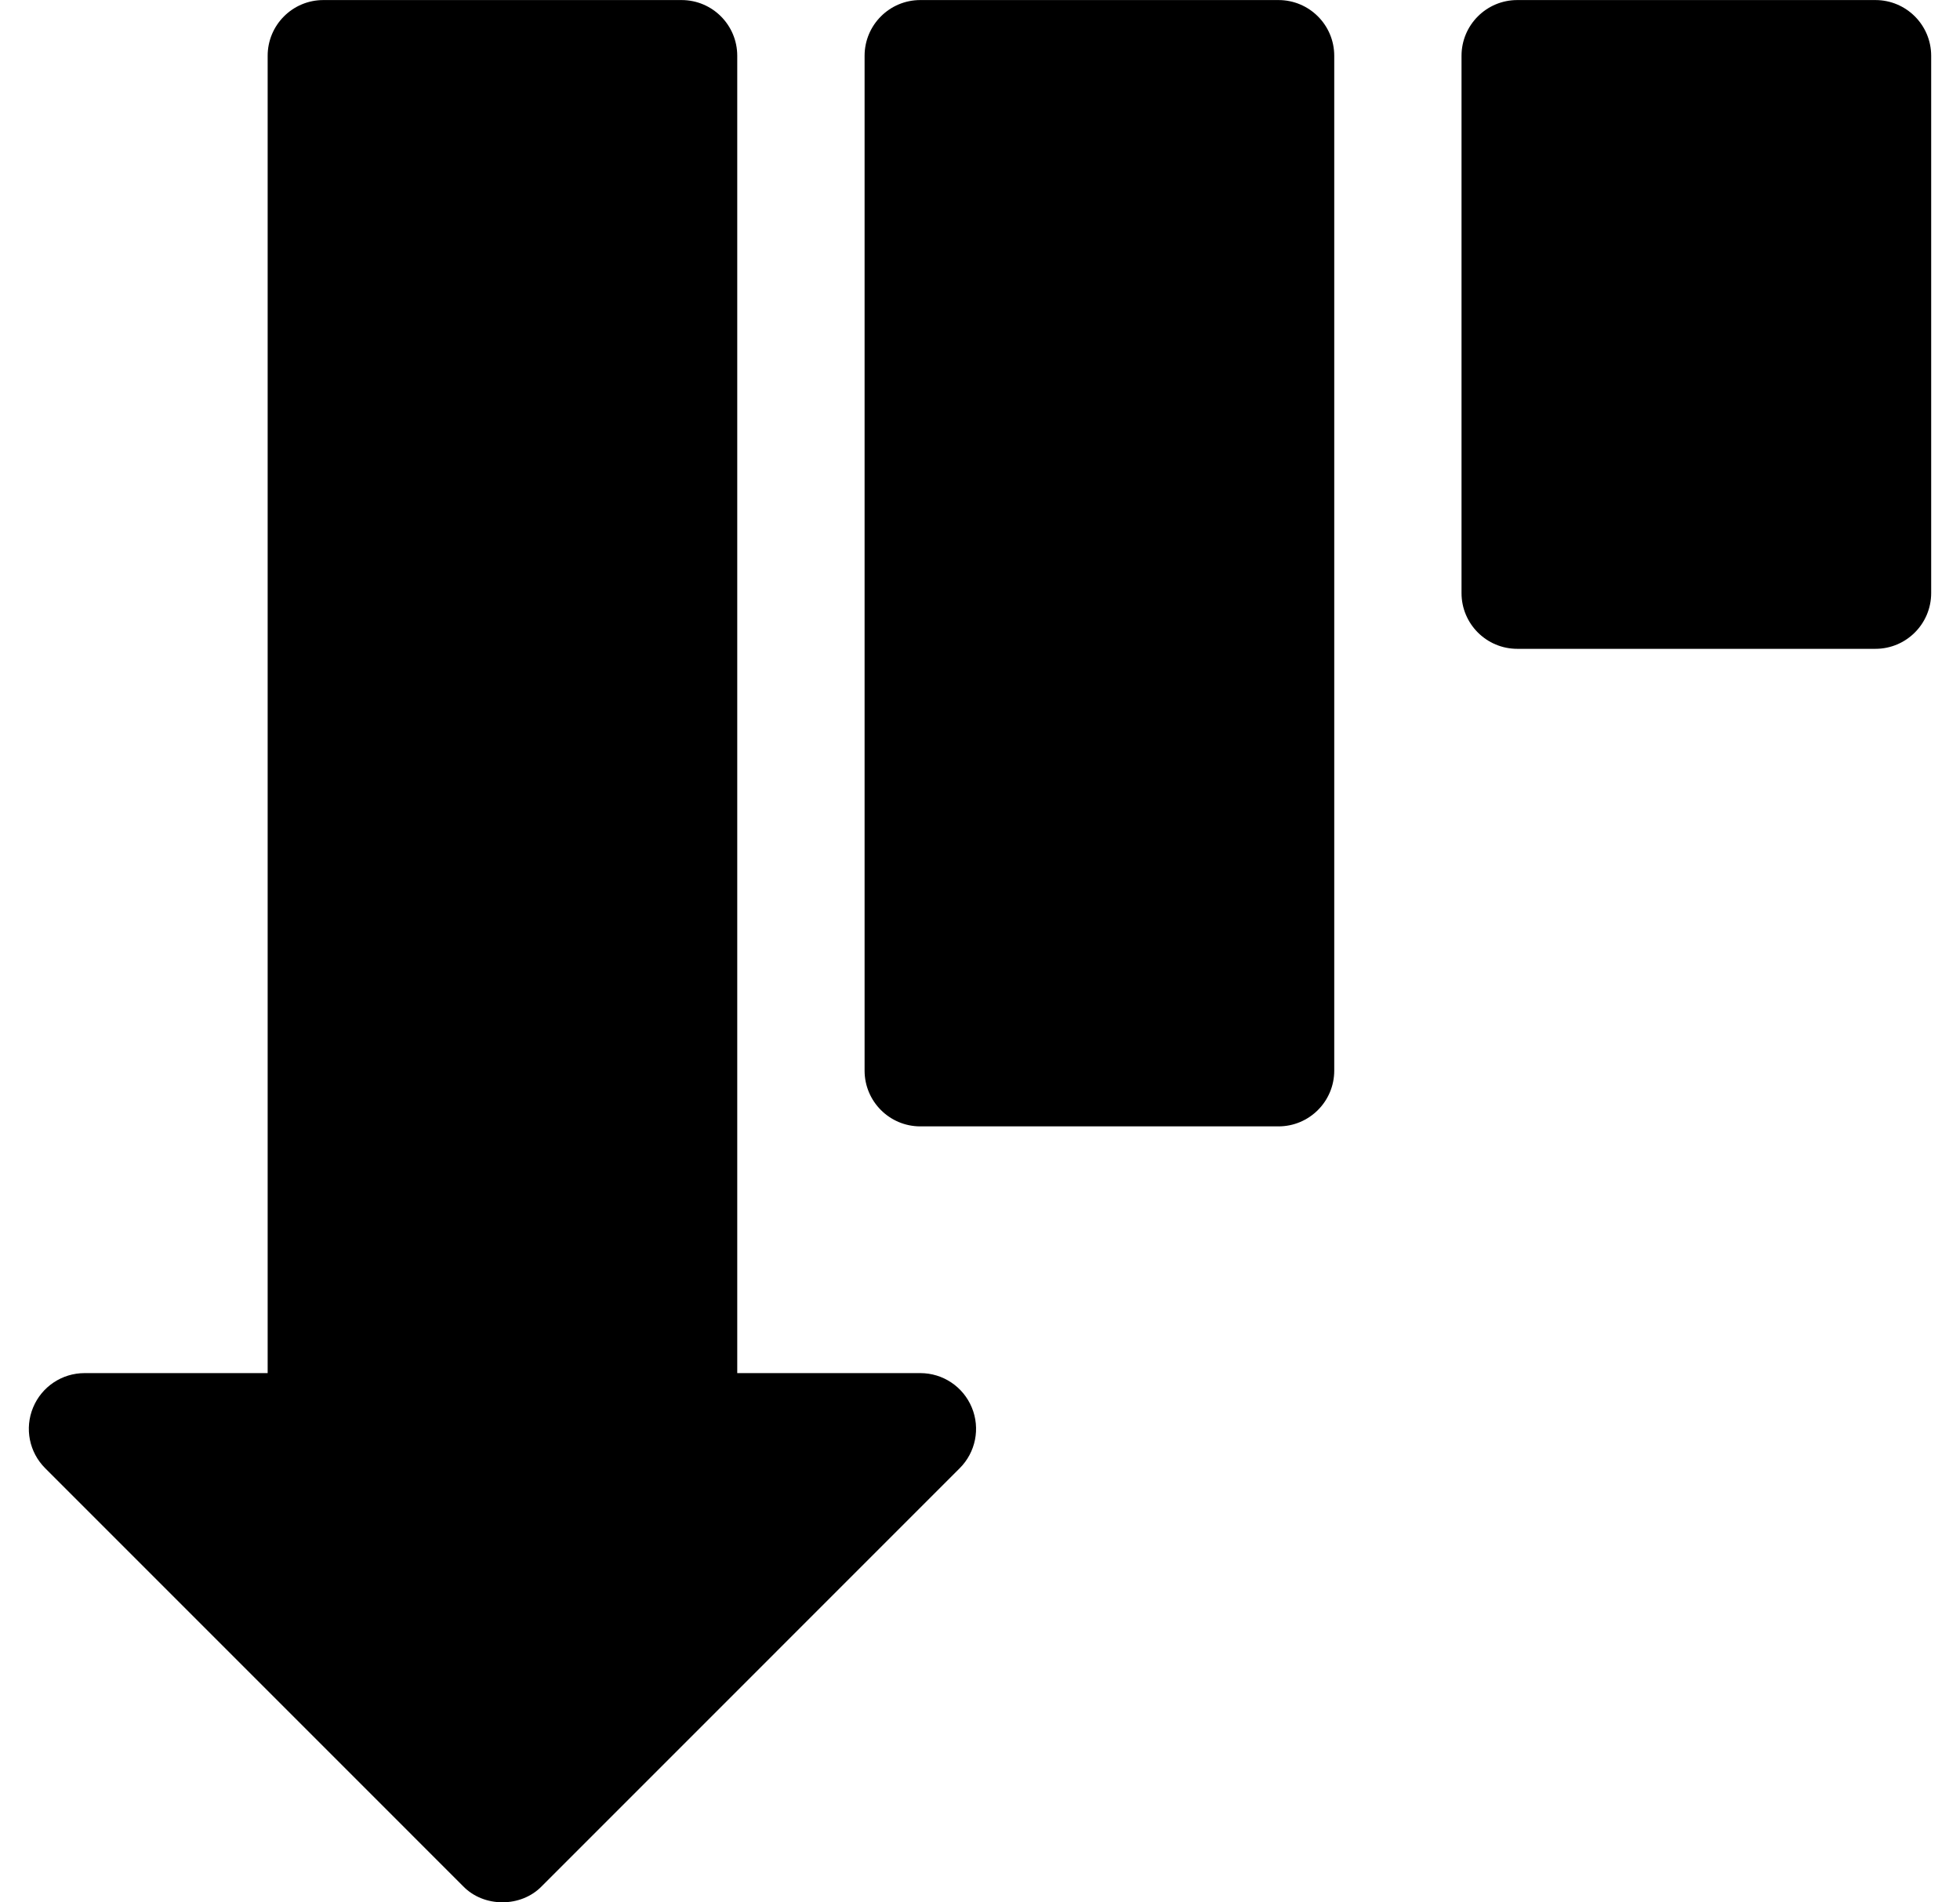 <svg width="34" height="33" viewBox="0 0 34 33" fill="none" xmlns="http://www.w3.org/2000/svg">
<g clip-path="url(#clip0_46_1582)">
<path d="M0.784 25.469L8.032 32.718C8.392 33.093 9.04 33.092 9.4 32.718L16.648 25.469C16.925 25.193 17.008 24.777 16.858 24.416C16.708 24.054 16.356 23.819 15.965 23.819H12.789L12.789 0.968C12.789 0.434 12.357 0.001 11.823 0.001H5.609C5.075 0.001 4.643 0.434 4.643 0.968L4.643 23.819H1.467C1.076 23.819 0.724 24.054 0.574 24.416C0.424 24.777 0.507 25.193 0.784 25.469Z" fill="black"/>
<path d="M15.964 19.539H22.178C22.712 19.539 23.145 19.106 23.145 18.572L23.145 0.968C23.145 0.434 22.712 0.001 22.178 0.001H15.964C15.431 0.001 14.998 0.434 14.998 0.968L14.998 18.572C14.998 19.106 15.431 19.539 15.964 19.539Z" fill="black"/>
<path d="M26.32 11.255L32.533 11.255C33.067 11.255 33.5 10.822 33.5 10.288V0.968C33.5 0.434 33.067 0.001 32.533 0.001L26.32 0.001C25.786 0.001 25.353 0.434 25.353 0.968V10.288C25.353 10.822 25.786 11.255 26.32 11.255Z" fill="black"/>
</g>
<defs>
<clipPath id="clip0_46_1582">
<rect width="33" height="33" fill="white" transform="matrix(-1 0 0 -1 33.5 33)"/>
</clipPath>
</defs>
</svg>
